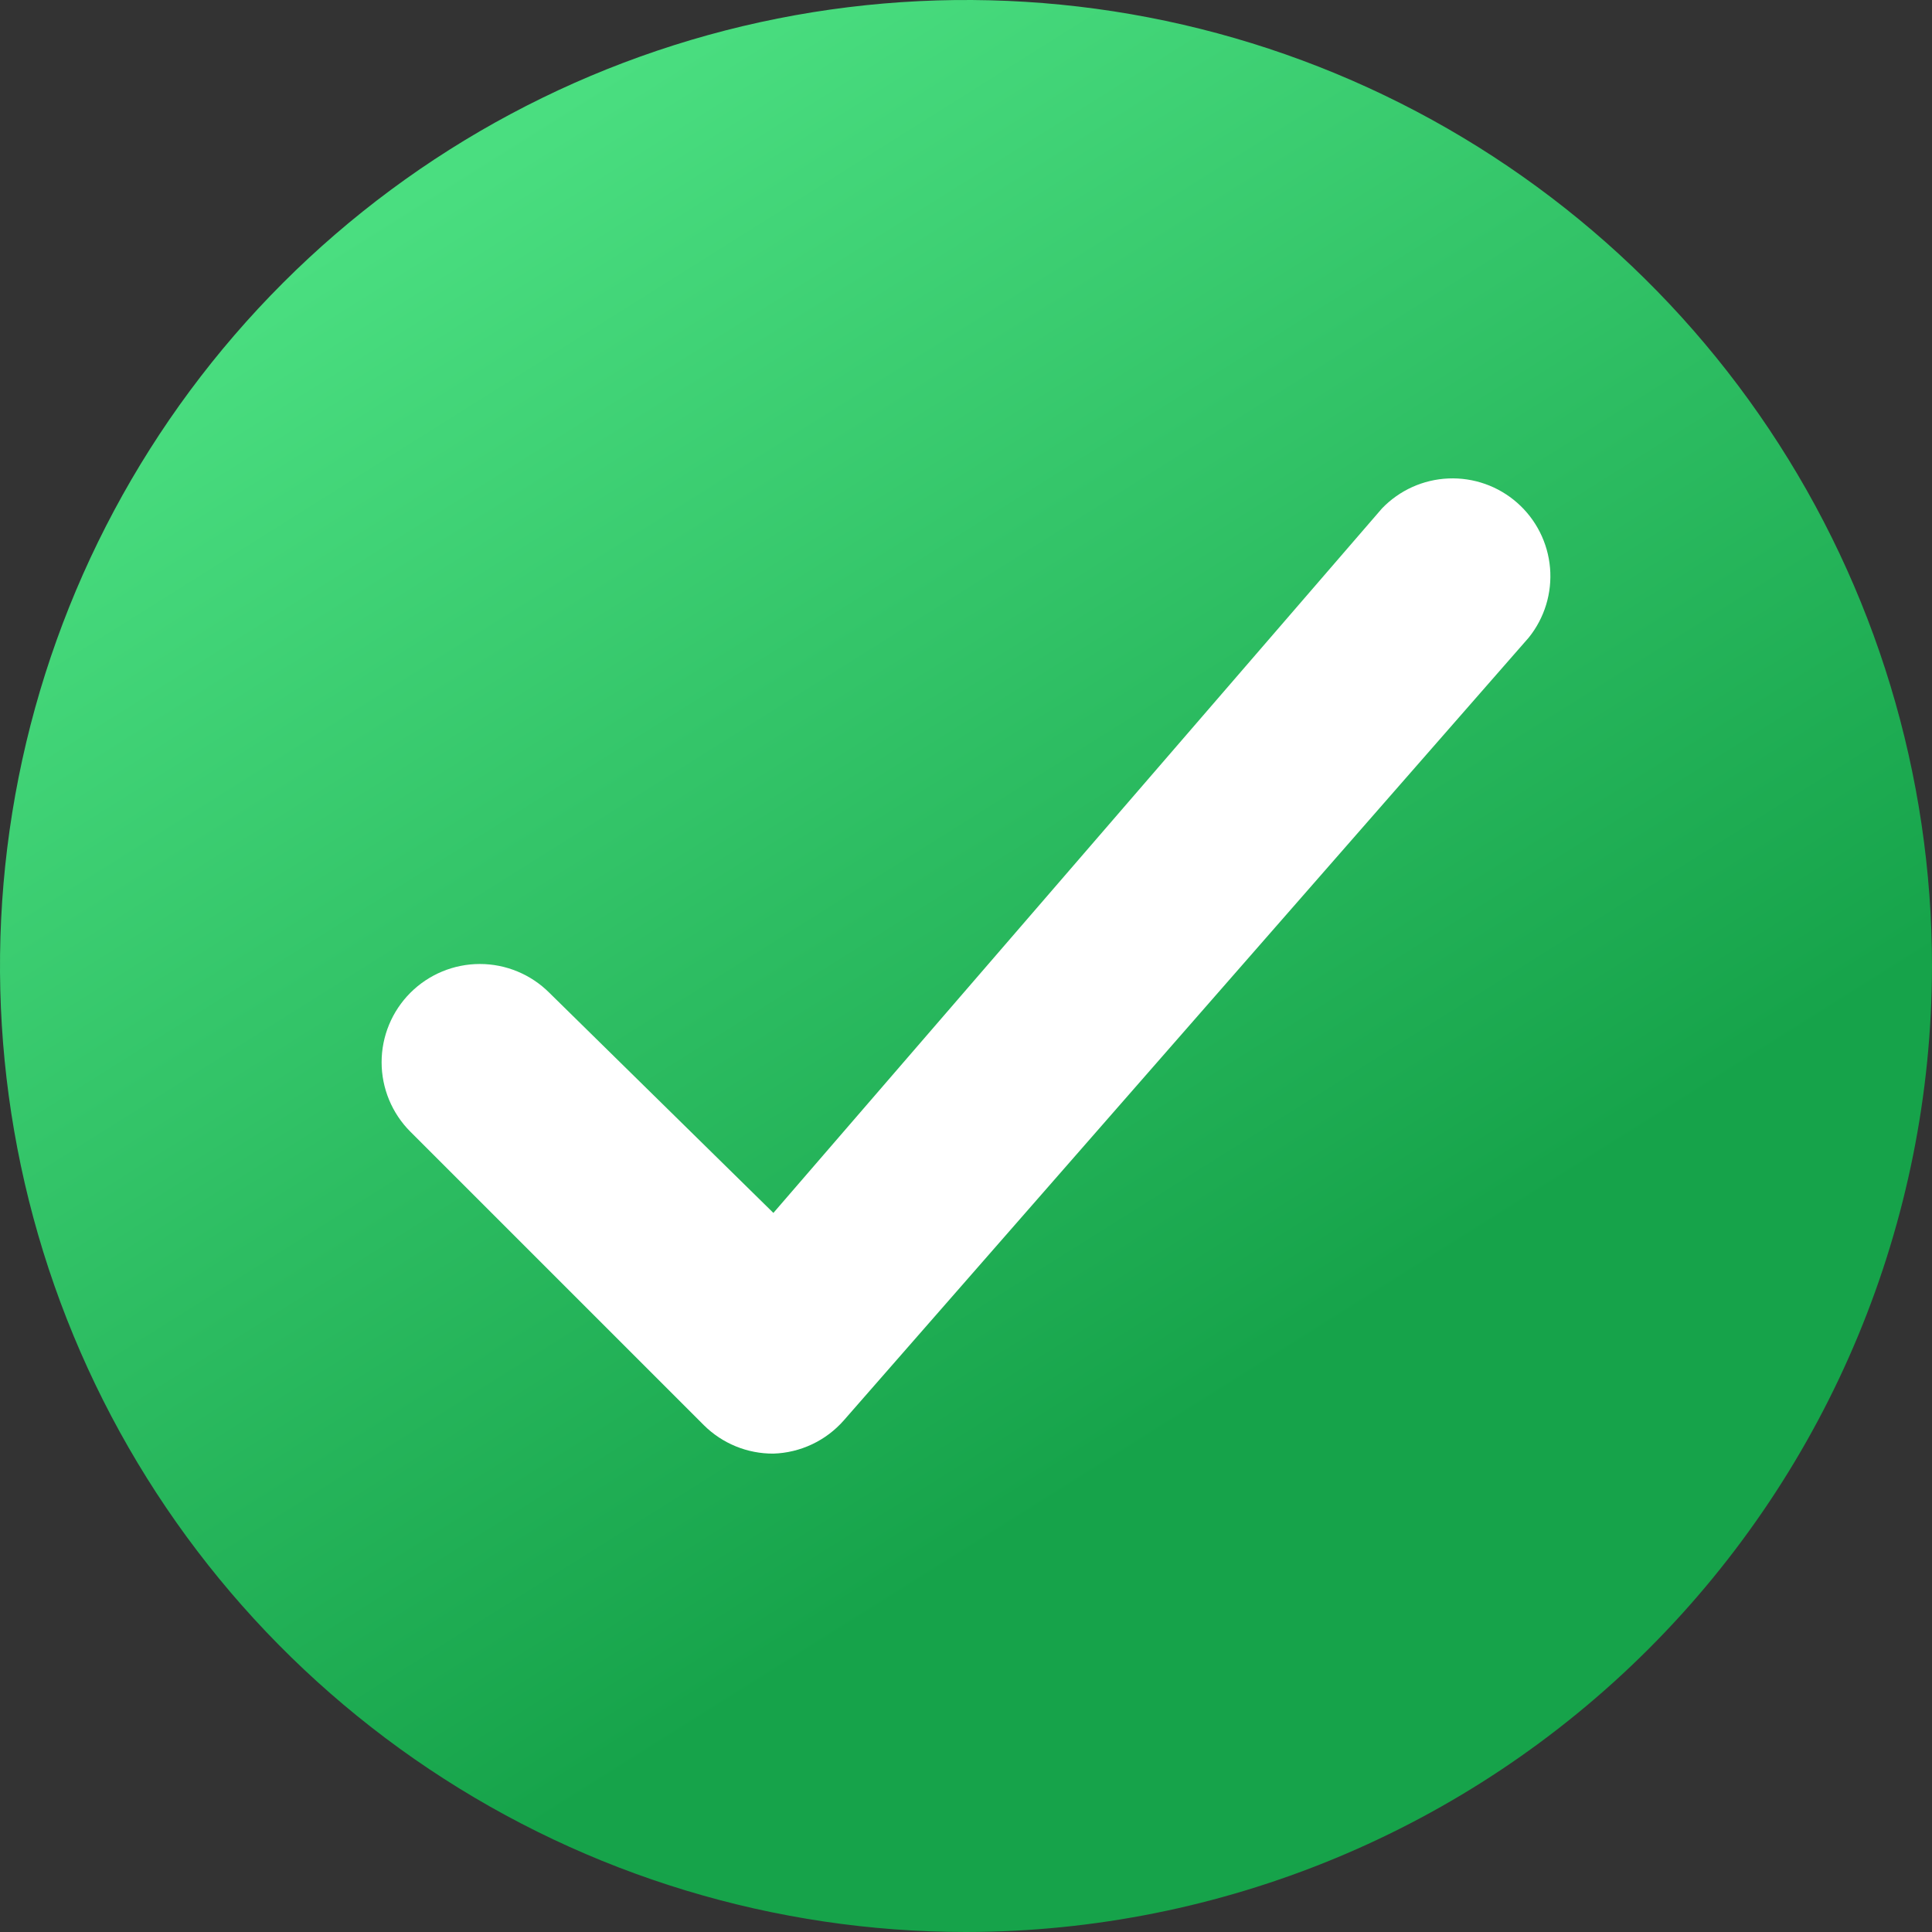 <svg width="204" height="204" viewBox="0 0 204 204" fill="none" xmlns="http://www.w3.org/2000/svg">
<rect x="0" y="0" width="204" height="204" fill="#333333" stroke="none"/>
<path d="M102 204C81.826 204 62.105 198.017 45.331 186.809C28.556 175.6 15.483 159.669 7.763 141.031C0.043 122.392 -1.976 101.882 1.961 82.096C5.898 62.309 15.614 44.135 29.88 29.87C44.146 15.606 62.322 5.892 82.109 1.958C101.896 -1.976 122.405 0.046 141.043 7.768C159.681 15.49 175.61 28.566 186.816 45.342C198.023 62.117 204.003 81.839 204 102.013C203.968 129.054 193.211 154.979 174.089 174.098C154.967 193.218 129.041 203.972 102 204Z" fill="url(#paint0_linear_1928_579)"/>
<path d="M58.003 104.826C56.058 102.881 53.419 101.788 50.668 101.788C47.917 101.788 45.278 102.881 43.333 104.826C41.387 106.772 40.294 109.41 40.294 112.162C40.294 114.913 41.387 117.552 43.333 119.497L74.327 150.491C75.292 151.448 76.437 152.206 77.696 152.72C78.954 153.234 80.302 153.495 81.662 153.487C83.076 153.442 84.466 153.107 85.746 152.503C87.026 151.899 88.167 151.038 89.101 149.974L161.42 67.324C163.09 65.251 163.895 62.613 163.668 59.96C163.44 57.308 162.198 54.846 160.199 53.087C158.201 51.328 155.601 50.409 152.941 50.521C150.281 50.632 147.767 51.766 145.923 53.686L81.662 128.072L58.003 104.826Z" fill="white"/>
<defs>
<linearGradient id="paint0_linear_1928_579" x1="-26.963" y1="64.85" x2="54.674" y2="194.802" gradientUnits="userSpaceOnUse">
<stop stop-color="#4ADE80"/>
<stop offset="1" stop-color="#16A34A"/>
</linearGradient>
</defs>
</svg>
